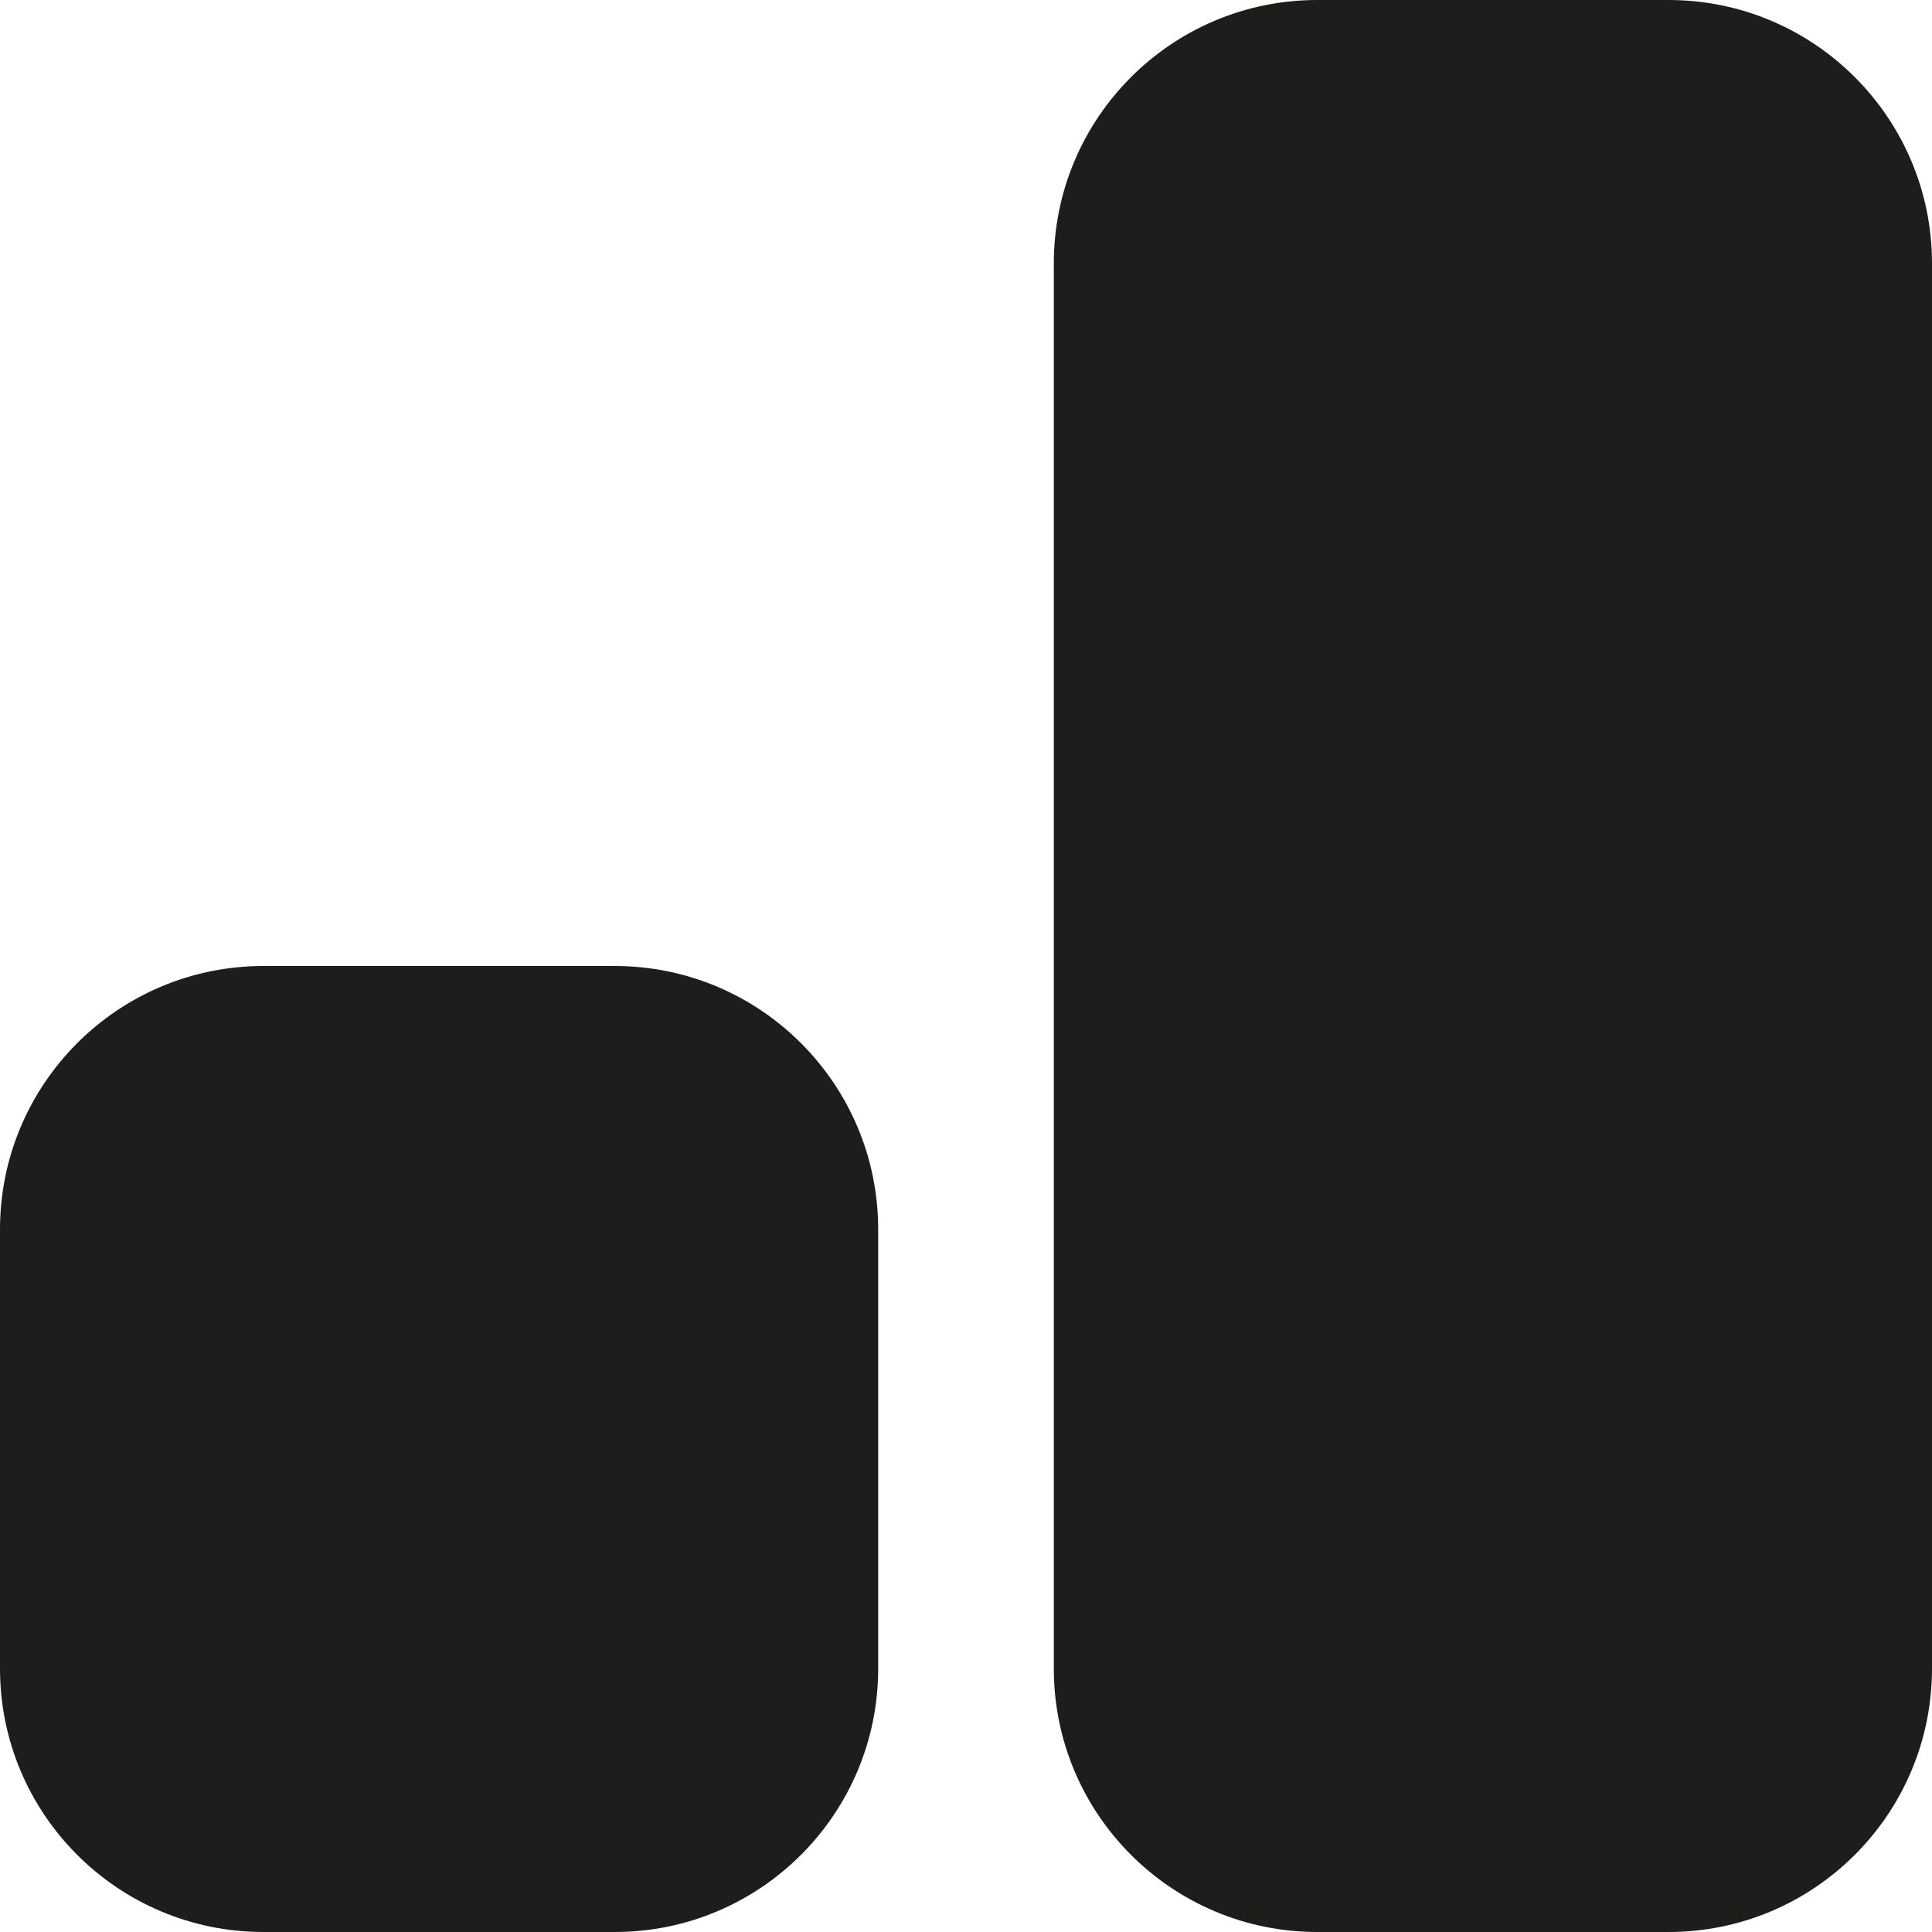 <svg width="88" height="88" viewBox="0 0 88 88" fill="none" xmlns="http://www.w3.org/2000/svg">
<g clip-path="url(#clip0_4025_779)">
<path d="M48 12L48 76C48 82.627 53.373 88 60 88H76C82.627 88 88 82.627 88 76V12C88 5.373 82.627 0 76 0H60C53.373 0 48 5.373 48 12Z" fill="#1D1D1B"/>
<path d="M0 56L0 76C0 82.627 5.373 88 12 88H28C34.627 88 40 82.627 40 76V56C40 49.373 34.627 44 28 44H12C5.373 44 0 49.373 0 56Z" fill="#1D1D1B"/>
</g>
<defs>
<clipPath id="clip0_4025_779">
<rect width="88" height="88" fill="white"/>
</clipPath>
</defs>
</svg>
